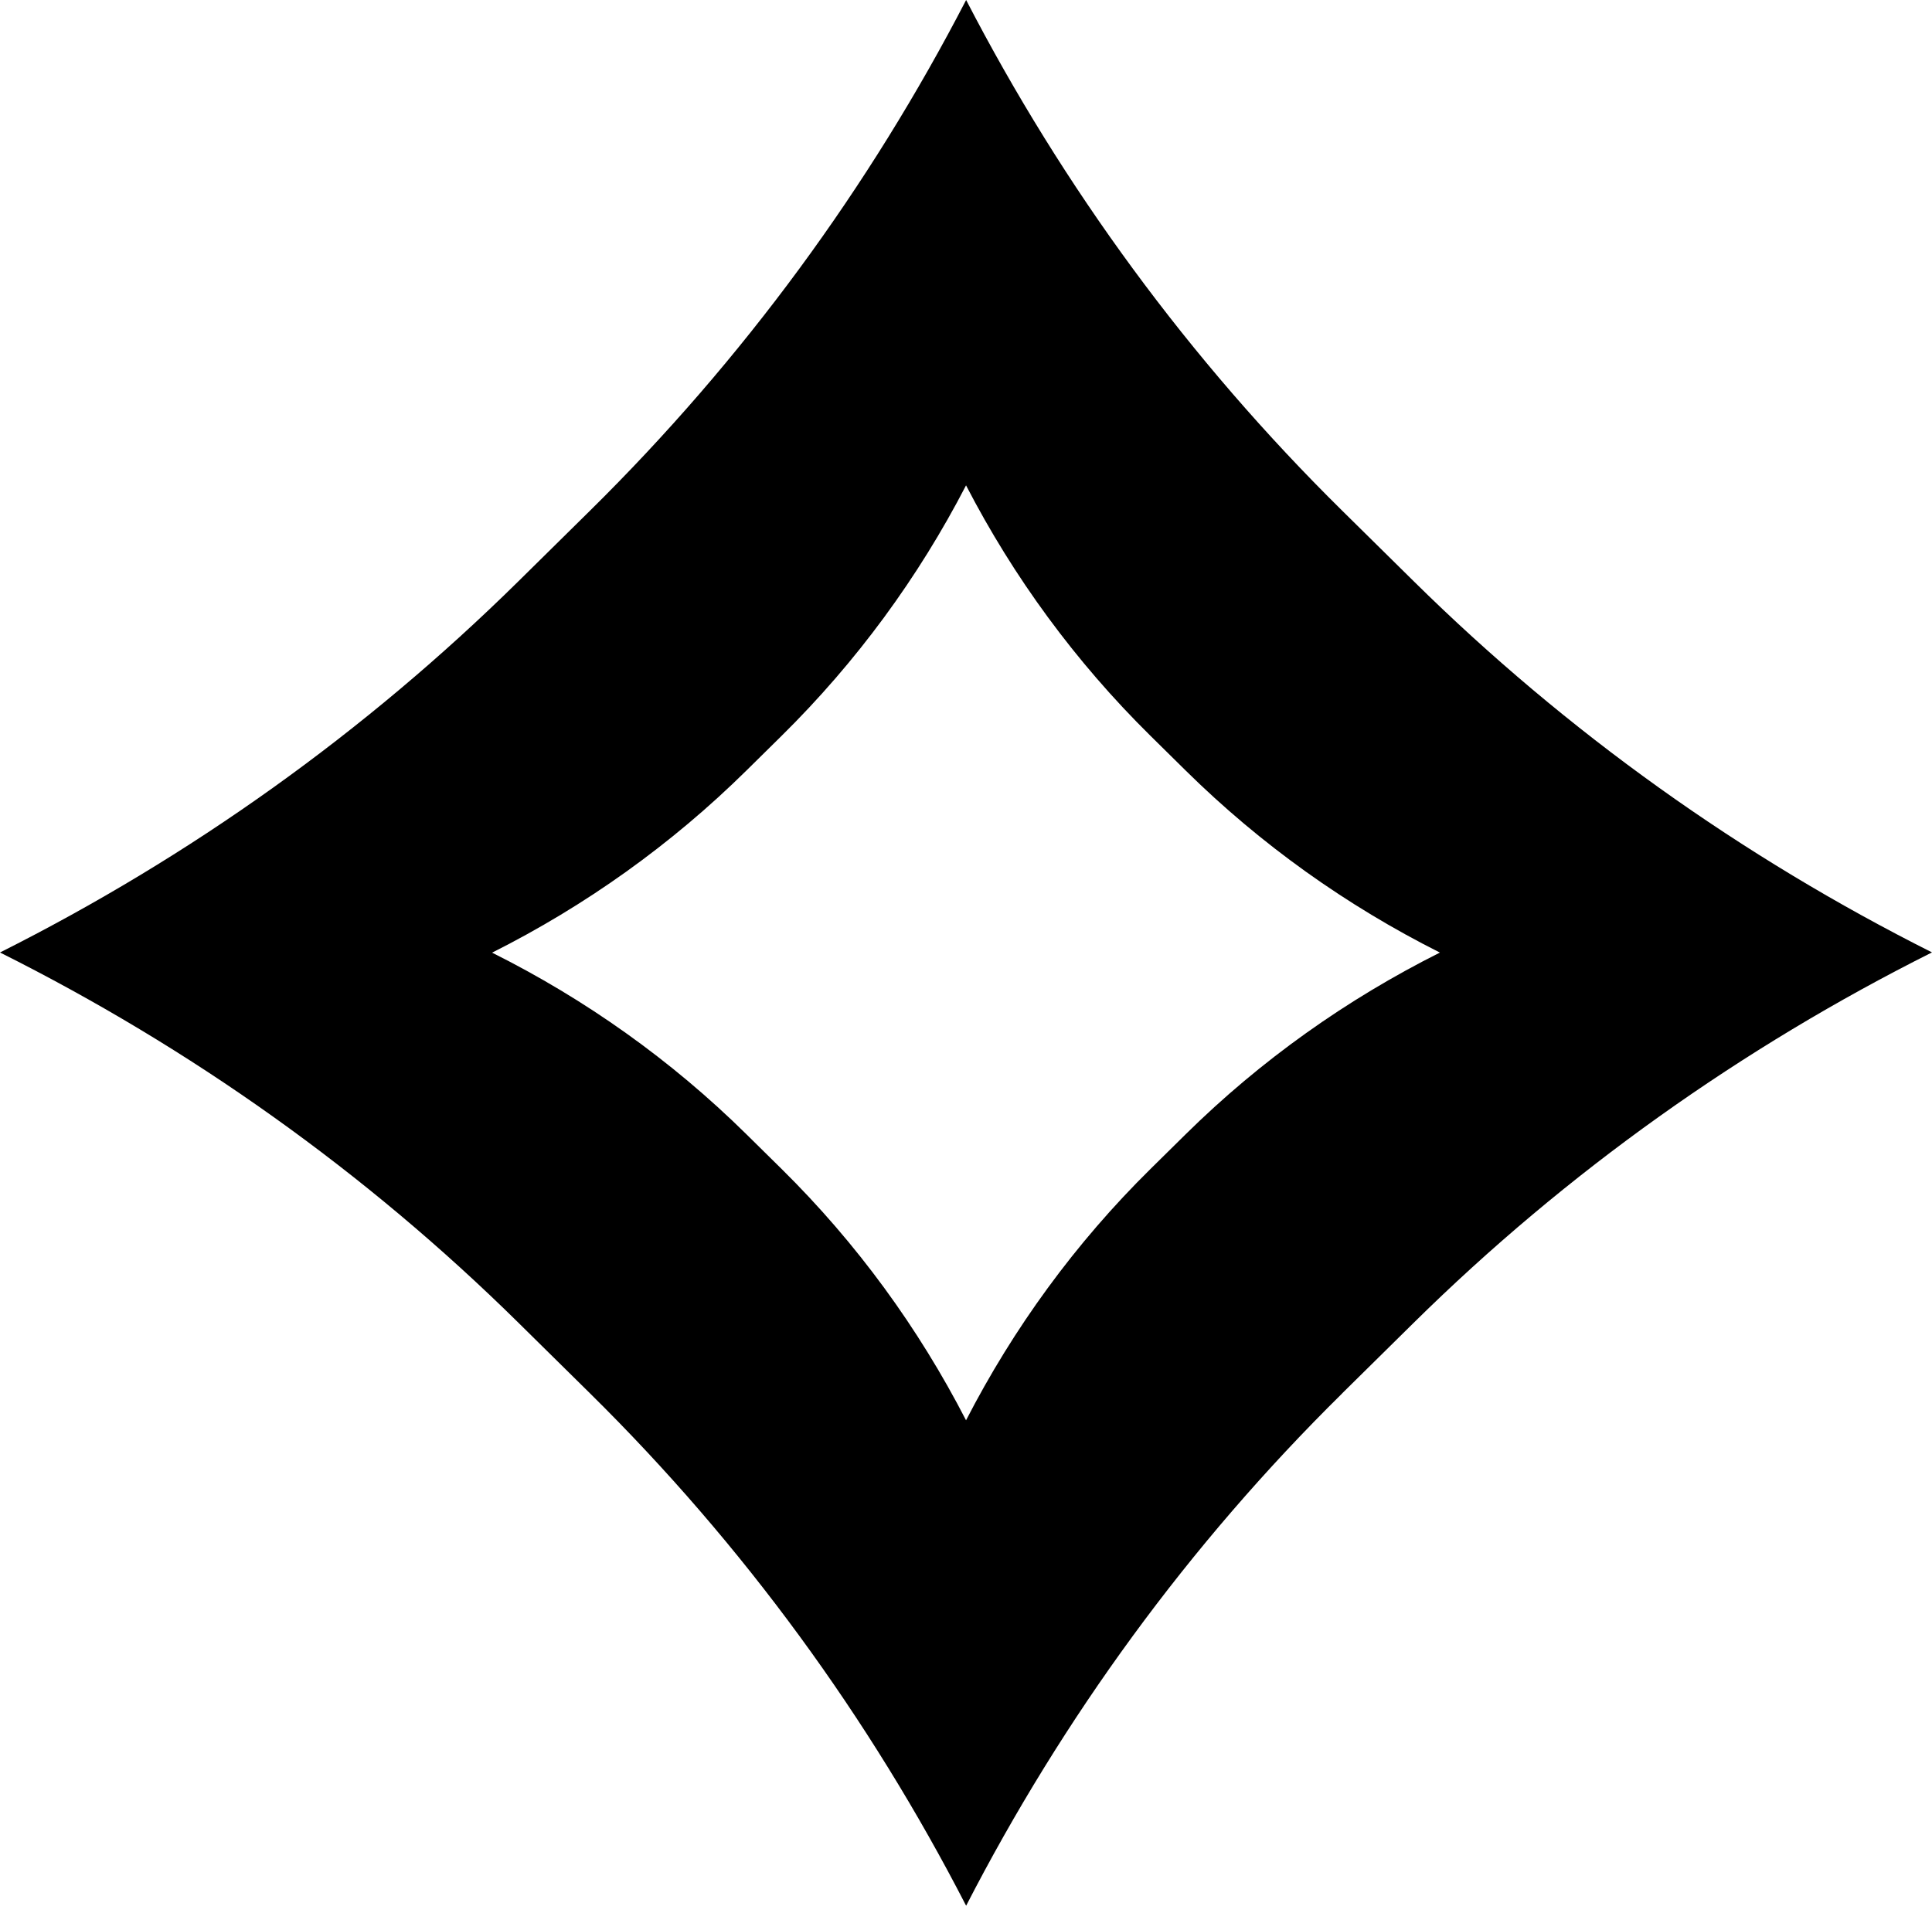 <?xml version="1.0" encoding="UTF-8"?> <svg xmlns="http://www.w3.org/2000/svg" width="225" height="222" viewBox="0 0 225 222" fill="none"><path d="M156.301 162.319L164.629 154.102C182.49 136.481 202.903 122.021 225 110.945C202.873 99.828 182.49 85.328 164.629 67.697L156.301 59.48C138.46 41.879 123.783 21.8 112.515 0C101.247 21.79 86.571 41.869 68.72 59.48L60.391 67.697C42.52 85.318 22.128 99.838 0 110.955C22.128 122.031 42.52 136.471 60.391 154.102L68.72 162.319C86.601 179.96 101.268 200.149 112.515 222C123.763 200.149 138.399 179.98 156.311 162.319H156.301ZM91.021 136.168L86.938 132.141C78.171 123.491 68.168 116.402 57.309 110.975C68.168 105.517 78.171 98.398 86.938 89.749L91.021 85.721C99.778 77.081 106.973 67.233 112.505 56.54C118.037 67.233 125.232 77.081 133.99 85.721L138.072 89.749C146.839 98.398 156.831 105.507 167.691 110.965C156.852 116.402 146.839 123.491 138.072 132.141L133.99 136.168C125.202 144.838 118.027 154.726 112.505 165.45C106.983 154.726 99.798 144.828 91.021 136.168Z" fill="black"></path></svg> 